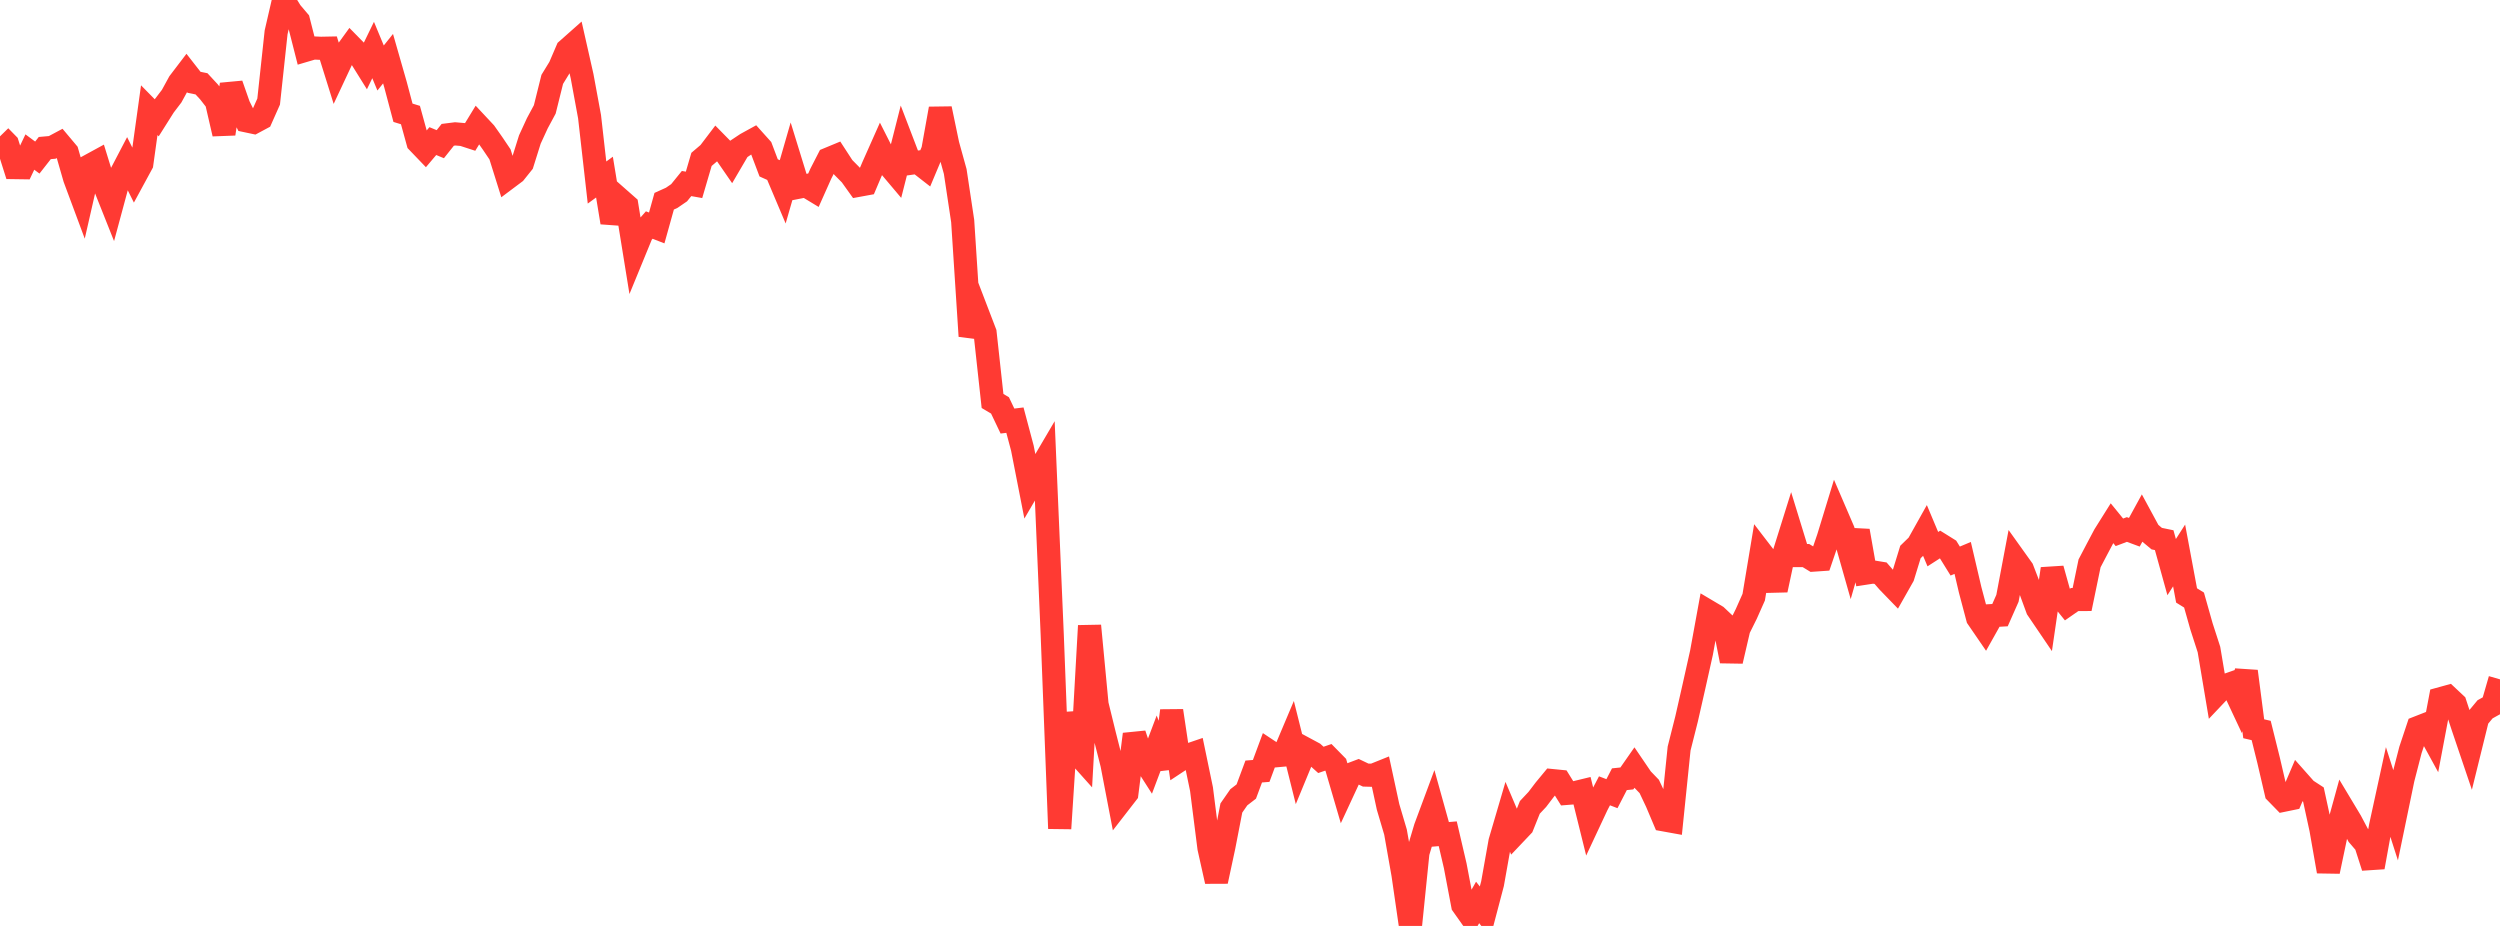 <?xml version="1.0" standalone="no"?>
<!DOCTYPE svg PUBLIC "-//W3C//DTD SVG 1.1//EN" "http://www.w3.org/Graphics/SVG/1.1/DTD/svg11.dtd">

<svg width="135" height="50" viewBox="0 0 135 50" preserveAspectRatio="none" 
  xmlns="http://www.w3.org/2000/svg"
  xmlns:xlink="http://www.w3.org/1999/xlink">


<polyline points="0.0, 7.363 0.403, 7.775 0.806, 9.05 1.209, 9.056 1.612, 8.21 2.015, 8.509 2.418, 7.995 2.821, 7.959 3.224, 7.744 3.627, 8.224 4.03, 9.626 4.433, 10.709 4.836, 8.944 5.239, 8.724 5.642, 10.03 6.045, 11.043 6.448, 9.55 6.851, 8.779 7.254, 9.587 7.657, 8.844 8.06, 5.951 8.463, 6.361 8.866, 5.722 9.269, 5.193 9.672, 4.457 10.075, 3.928 10.478, 4.444 10.881, 4.526 11.284, 4.961 11.687, 5.478 12.09, 7.226 12.493, 4.56 12.896, 5.711 13.299, 6.523 13.701, 6.608 14.104, 6.392 14.507, 5.485 14.91, 1.744 15.313, 0.0 15.716, 0.649 16.119, 1.124 16.522, 2.709 16.925, 2.59 17.328, 2.608 17.731, 2.6 18.134, 3.889 18.537, 3.029 18.94, 2.473 19.343, 2.883 19.746, 3.53 20.149, 2.701 20.552, 3.672 20.955, 3.168 21.358, 4.574 21.761, 6.089 22.164, 6.213 22.567, 7.676 22.97, 8.096 23.373, 7.619 23.776, 7.786 24.179, 7.28 24.582, 7.229 24.985, 7.264 25.388, 7.395 25.791, 6.735 26.194, 7.166 26.597, 7.738 27.0, 8.336 27.403, 9.622 27.806, 9.32 28.209, 8.817 28.612, 7.533 29.015, 6.657 29.418, 5.908 29.821, 4.286 30.224, 3.629 30.627, 2.69 31.03, 2.333 31.433, 4.117 31.836, 6.301 32.239, 9.857 32.642, 9.564 33.045, 12.014 33.448, 10.747 33.851, 11.102 34.254, 13.591 34.657, 12.609 35.06, 12.152 35.463, 12.309 35.866, 10.866 36.269, 10.684 36.672, 10.408 37.075, 9.911 37.478, 9.982 37.881, 8.607 38.284, 8.264 38.687, 7.734 39.09, 8.145 39.493, 8.729 39.896, 8.04 40.299, 7.772 40.701, 7.551 41.104, 8 41.507, 9.065 41.91, 9.246 42.313, 10.199 42.716, 8.801 43.119, 10.109 43.522, 10.03 43.925, 10.274 44.328, 9.371 44.731, 8.586 45.134, 8.419 45.537, 9.039 45.94, 9.446 46.343, 10.009 46.746, 9.935 47.149, 8.985 47.552, 8.079 47.955, 8.875 48.358, 9.353 48.761, 7.765 49.164, 8.818 49.567, 8.761 49.97, 9.075 50.373, 8.115 50.776, 5.869 51.179, 7.804 51.582, 9.26 51.985, 11.936 52.388, 18.151 52.791, 16.915 53.194, 17.966 53.597, 21.653 54.0, 21.892 54.403, 22.737 54.806, 22.688 55.209, 24.202 55.612, 26.259 56.015, 25.57 56.418, 24.885 56.821, 34.291 57.224, 44.74 57.627, 38.512 58.03, 40.525 58.433, 40.976 58.836, 33.79 59.239, 38.036 59.642, 39.678 60.045, 41.264 60.448, 43.364 60.851, 42.844 61.254, 39.649 61.657, 40.845 62.06, 41.474 62.463, 40.404 62.866, 41.464 63.269, 38.381 63.672, 41.073 64.075, 40.807 64.478, 40.669 64.881, 42.612 65.284, 45.788 65.687, 47.592 66.09, 45.713 66.493, 43.633 66.896, 43.053 67.299, 42.743 67.701, 41.662 68.104, 41.63 68.507, 40.544 68.91, 40.811 69.313, 40.774 69.716, 39.82 70.119, 41.432 70.522, 40.455 70.925, 40.672 71.328, 41.034 71.731, 40.896 72.134, 41.306 72.537, 42.683 72.94, 41.814 73.343, 41.662 73.746, 41.854 74.149, 41.865 74.552, 41.703 74.955, 43.571 75.358, 44.934 75.761, 47.218 76.164, 50.0 76.567, 46.047 76.97, 44.693 77.373, 43.609 77.776, 45.057 78.179, 45.023 78.582, 46.752 78.985, 48.873 79.388, 49.443 79.791, 48.732 80.194, 49.246 80.597, 47.716 81.0, 45.45 81.403, 44.076 81.806, 45.026 82.209, 44.601 82.612, 43.598 83.015, 43.169 83.418, 42.64 83.821, 42.152 84.224, 42.192 84.627, 42.841 85.03, 42.809 85.433, 42.711 85.836, 44.337 86.239, 43.476 86.642, 42.704 87.045, 42.858 87.448, 42.078 87.851, 42.036 88.254, 41.458 88.657, 42.051 89.06, 42.469 89.463, 43.321 89.866, 44.274 90.269, 44.347 90.672, 40.421 91.075, 38.824 91.478, 37.05 91.881, 35.244 92.284, 33.036 92.687, 33.275 93.09, 33.655 93.493, 35.699 93.896, 33.963 94.299, 33.151 94.701, 32.247 95.104, 29.828 95.507, 30.353 95.91, 31.86 96.313, 29.974 96.716, 28.687 97.119, 30 97.522, 30.001 97.925, 30.246 98.328, 30.218 98.731, 29.035 99.134, 27.717 99.537, 28.653 99.94, 30.073 100.343, 28.665 100.746, 30.949 101.149, 30.887 101.552, 30.953 101.955, 31.416 102.358, 31.832 102.761, 31.12 103.164, 29.808 103.567, 29.416 103.97, 28.696 104.373, 29.654 104.776, 29.395 105.179, 29.646 105.582, 30.297 105.985, 30.128 106.388, 31.852 106.791, 33.371 107.194, 33.959 107.597, 33.241 108.0, 33.218 108.403, 32.308 108.806, 30.175 109.209, 30.739 109.612, 31.785 110.015, 32.883 110.418, 33.477 110.821, 30.715 111.224, 32.157 111.627, 32.656 112.03, 32.376 112.433, 32.373 112.836, 30.422 113.239, 29.653 113.642, 28.893 114.045, 28.25 114.448, 28.745 114.851, 28.593 115.254, 28.742 115.657, 28.005 116.06, 28.749 116.463, 29.086 116.866, 29.169 117.269, 30.625 117.672, 29.995 118.075, 32.154 118.478, 32.403 118.881, 33.829 119.284, 35.075 119.687, 37.475 120.09, 37.049 120.493, 36.908 120.896, 37.767 121.299, 36.251 121.701, 39.353 122.104, 39.447 122.507, 41.069 122.91, 42.801 123.313, 43.214 123.716, 43.131 124.119, 42.188 124.522, 42.643 124.925, 42.905 125.328, 44.762 125.731, 47.056 126.134, 45.137 126.537, 43.672 126.94, 44.344 127.343, 45.104 127.746, 45.573 128.149, 46.829 128.552, 44.601 128.955, 42.752 129.358, 44.009 129.761, 42.063 130.164, 40.499 130.567, 39.289 130.97, 39.131 131.373, 39.867 131.776, 37.734 132.179, 37.623 132.582, 38.001 132.985, 39.229 133.388, 40.42 133.791, 38.788 134.194, 38.302 134.597, 38.079 135.0, 36.685" fill="none" stroke="#ff3a33" stroke-width="1.25"/>

</svg>